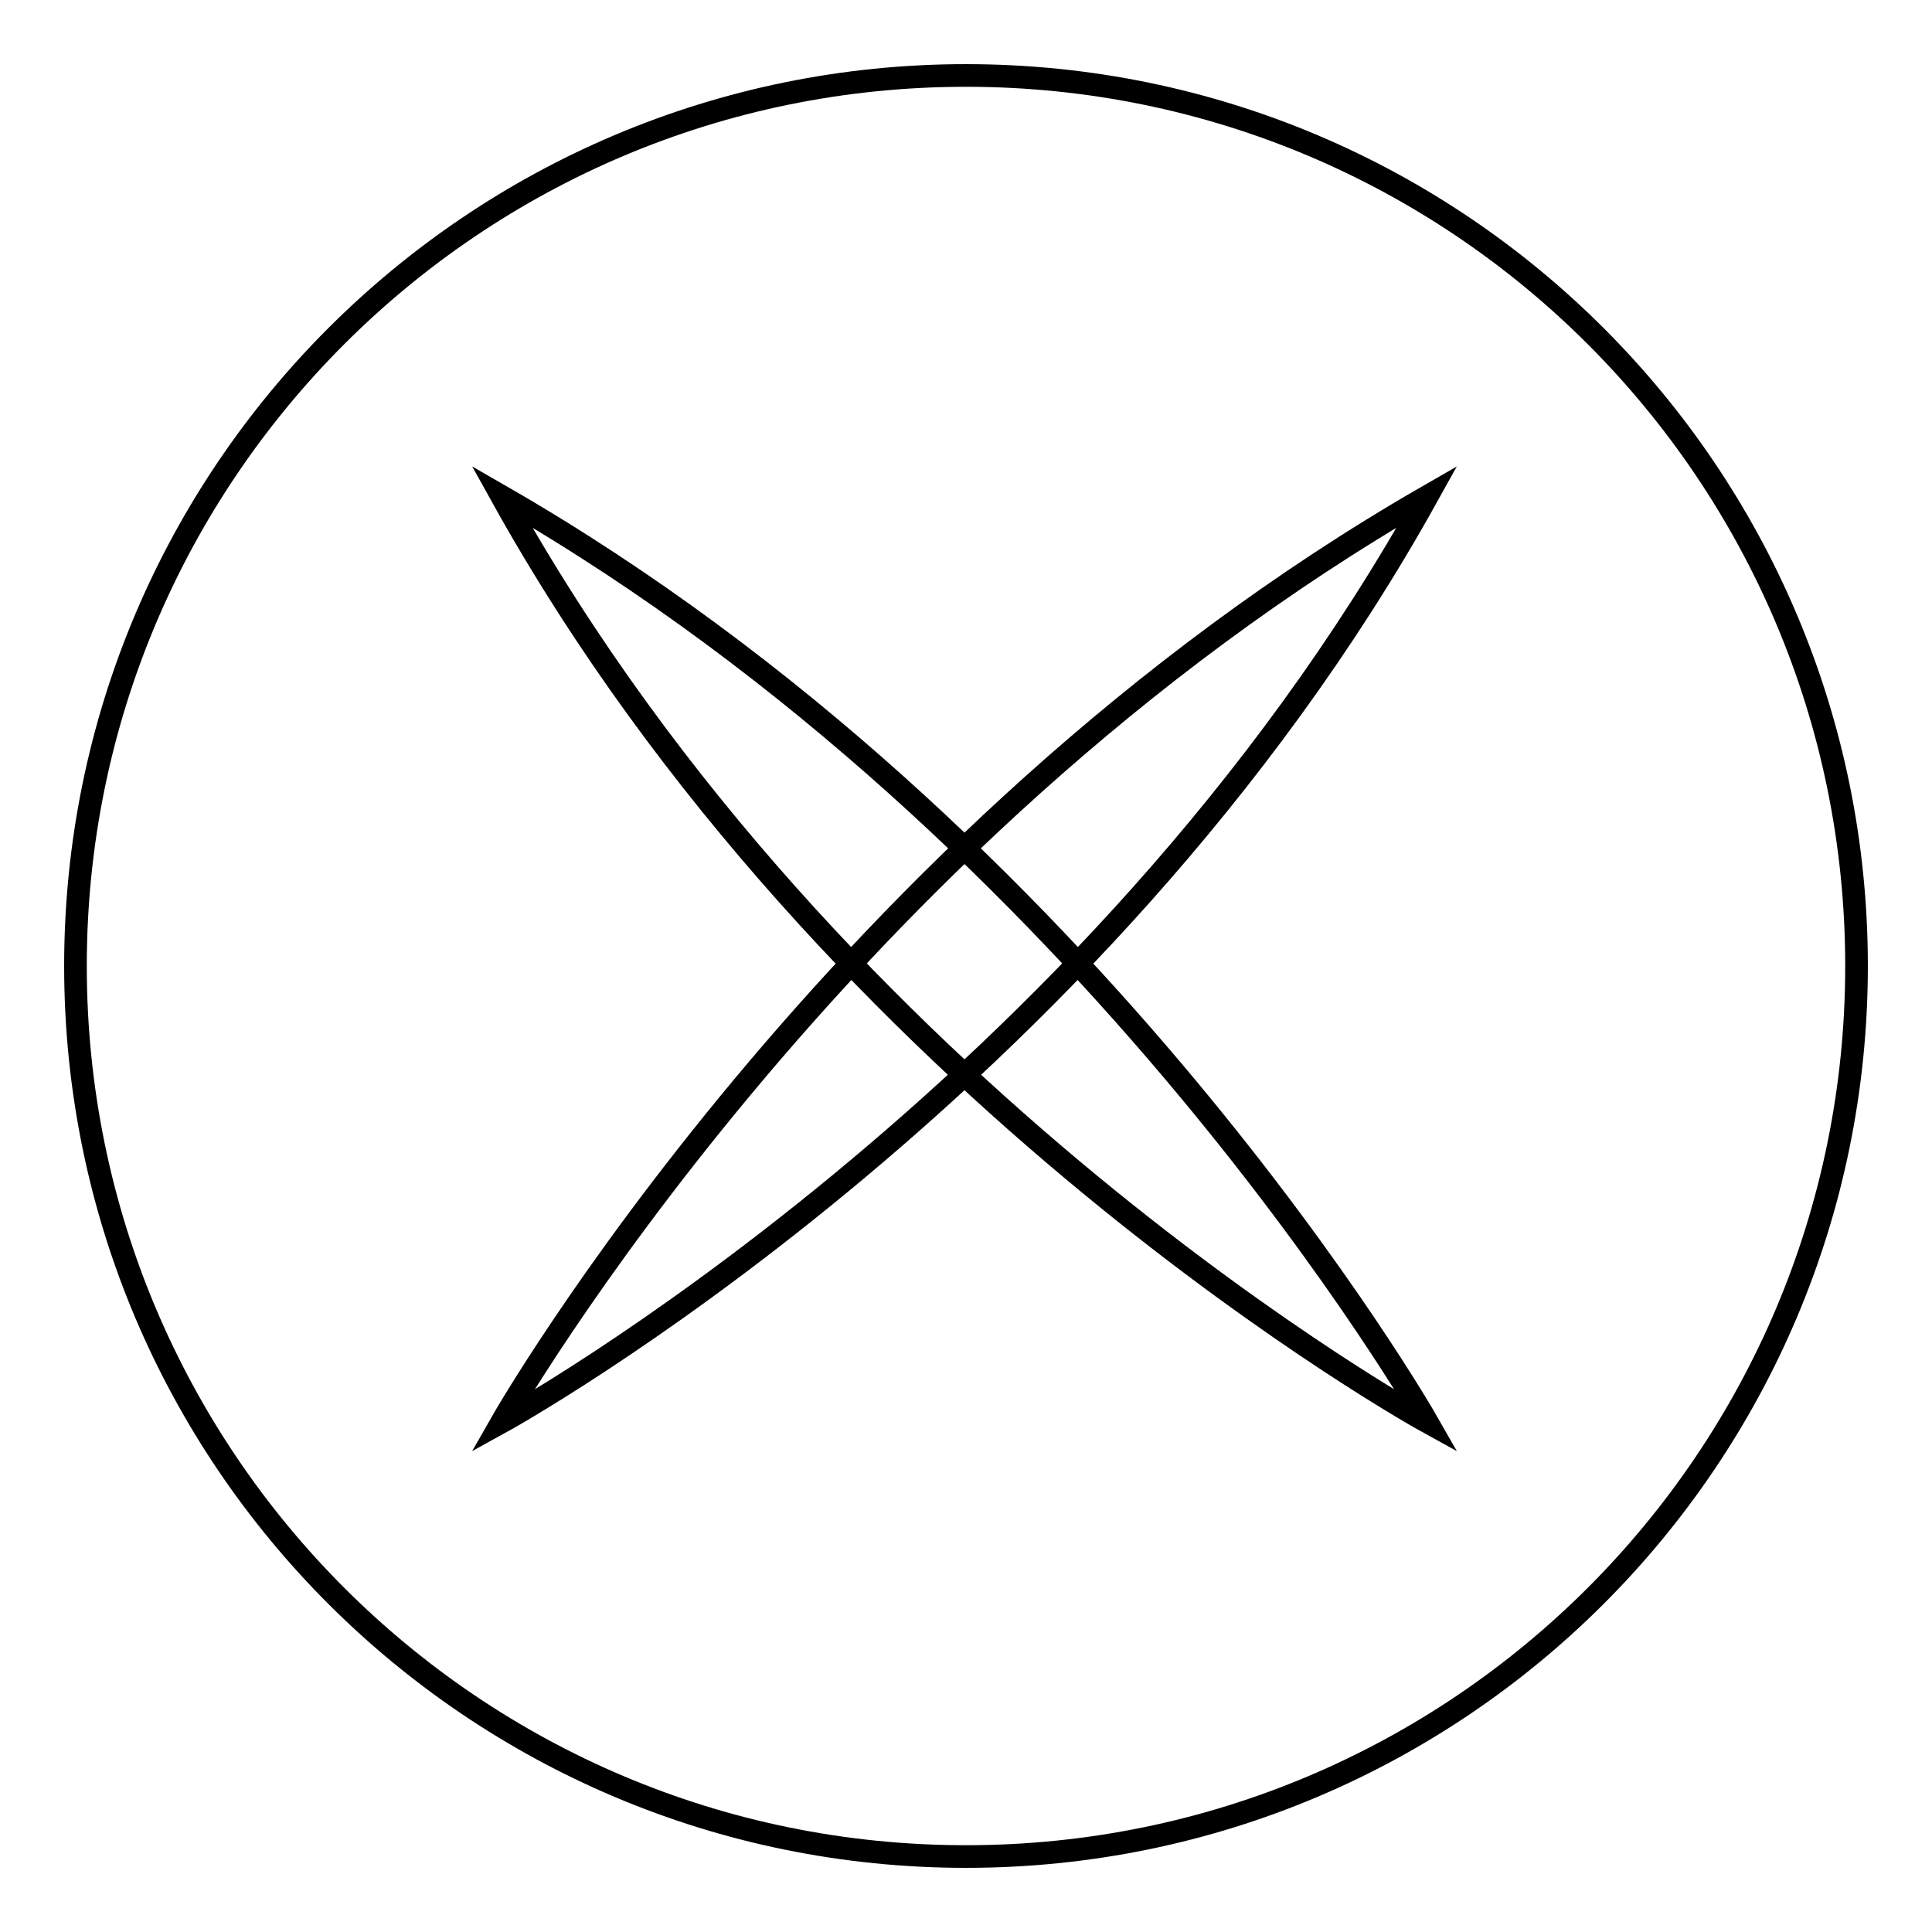 <?xml version="1.0" encoding="utf-8"?>
<!-- Svg Vector Icons : http://www.onlinewebfonts.com/icon -->
<!DOCTYPE svg PUBLIC "-//W3C//DTD SVG 1.1//EN" "http://www.w3.org/Graphics/SVG/1.1/DTD/svg11.dtd">
<svg version="1.1" xmlns="http://www.w3.org/2000/svg" xmlns:xlink="http://www.w3.org/1999/xlink" x="0px" y="0px" viewBox="0 0 256 256" enable-background="new 0 0 256 256" xml:space="preserve">
<g> <path stroke-width="3" fill-opacity="0" stroke="#000000"  d="M10,128c0,65.2,52.8,118,118,118c65.2,0,118-52.8,118-118c0-65.2-52.8-118-118-118C62.8,10,10,62.8,10,128z "/> <path stroke-width="3" fill-opacity="0" stroke="#000000"  d="M66.5,188.4c0,0,44.2-77.5,122.6-122.6C145,145.2,66.5,188.4,66.5,188.4z"/> <path stroke-width="3" fill-opacity="0" stroke="#000000"  d="M189.1,188.4c0,0-44.2-77.5-122.6-122.6C110.6,145.2,189.1,188.4,189.1,188.4z"/></g>
</svg>